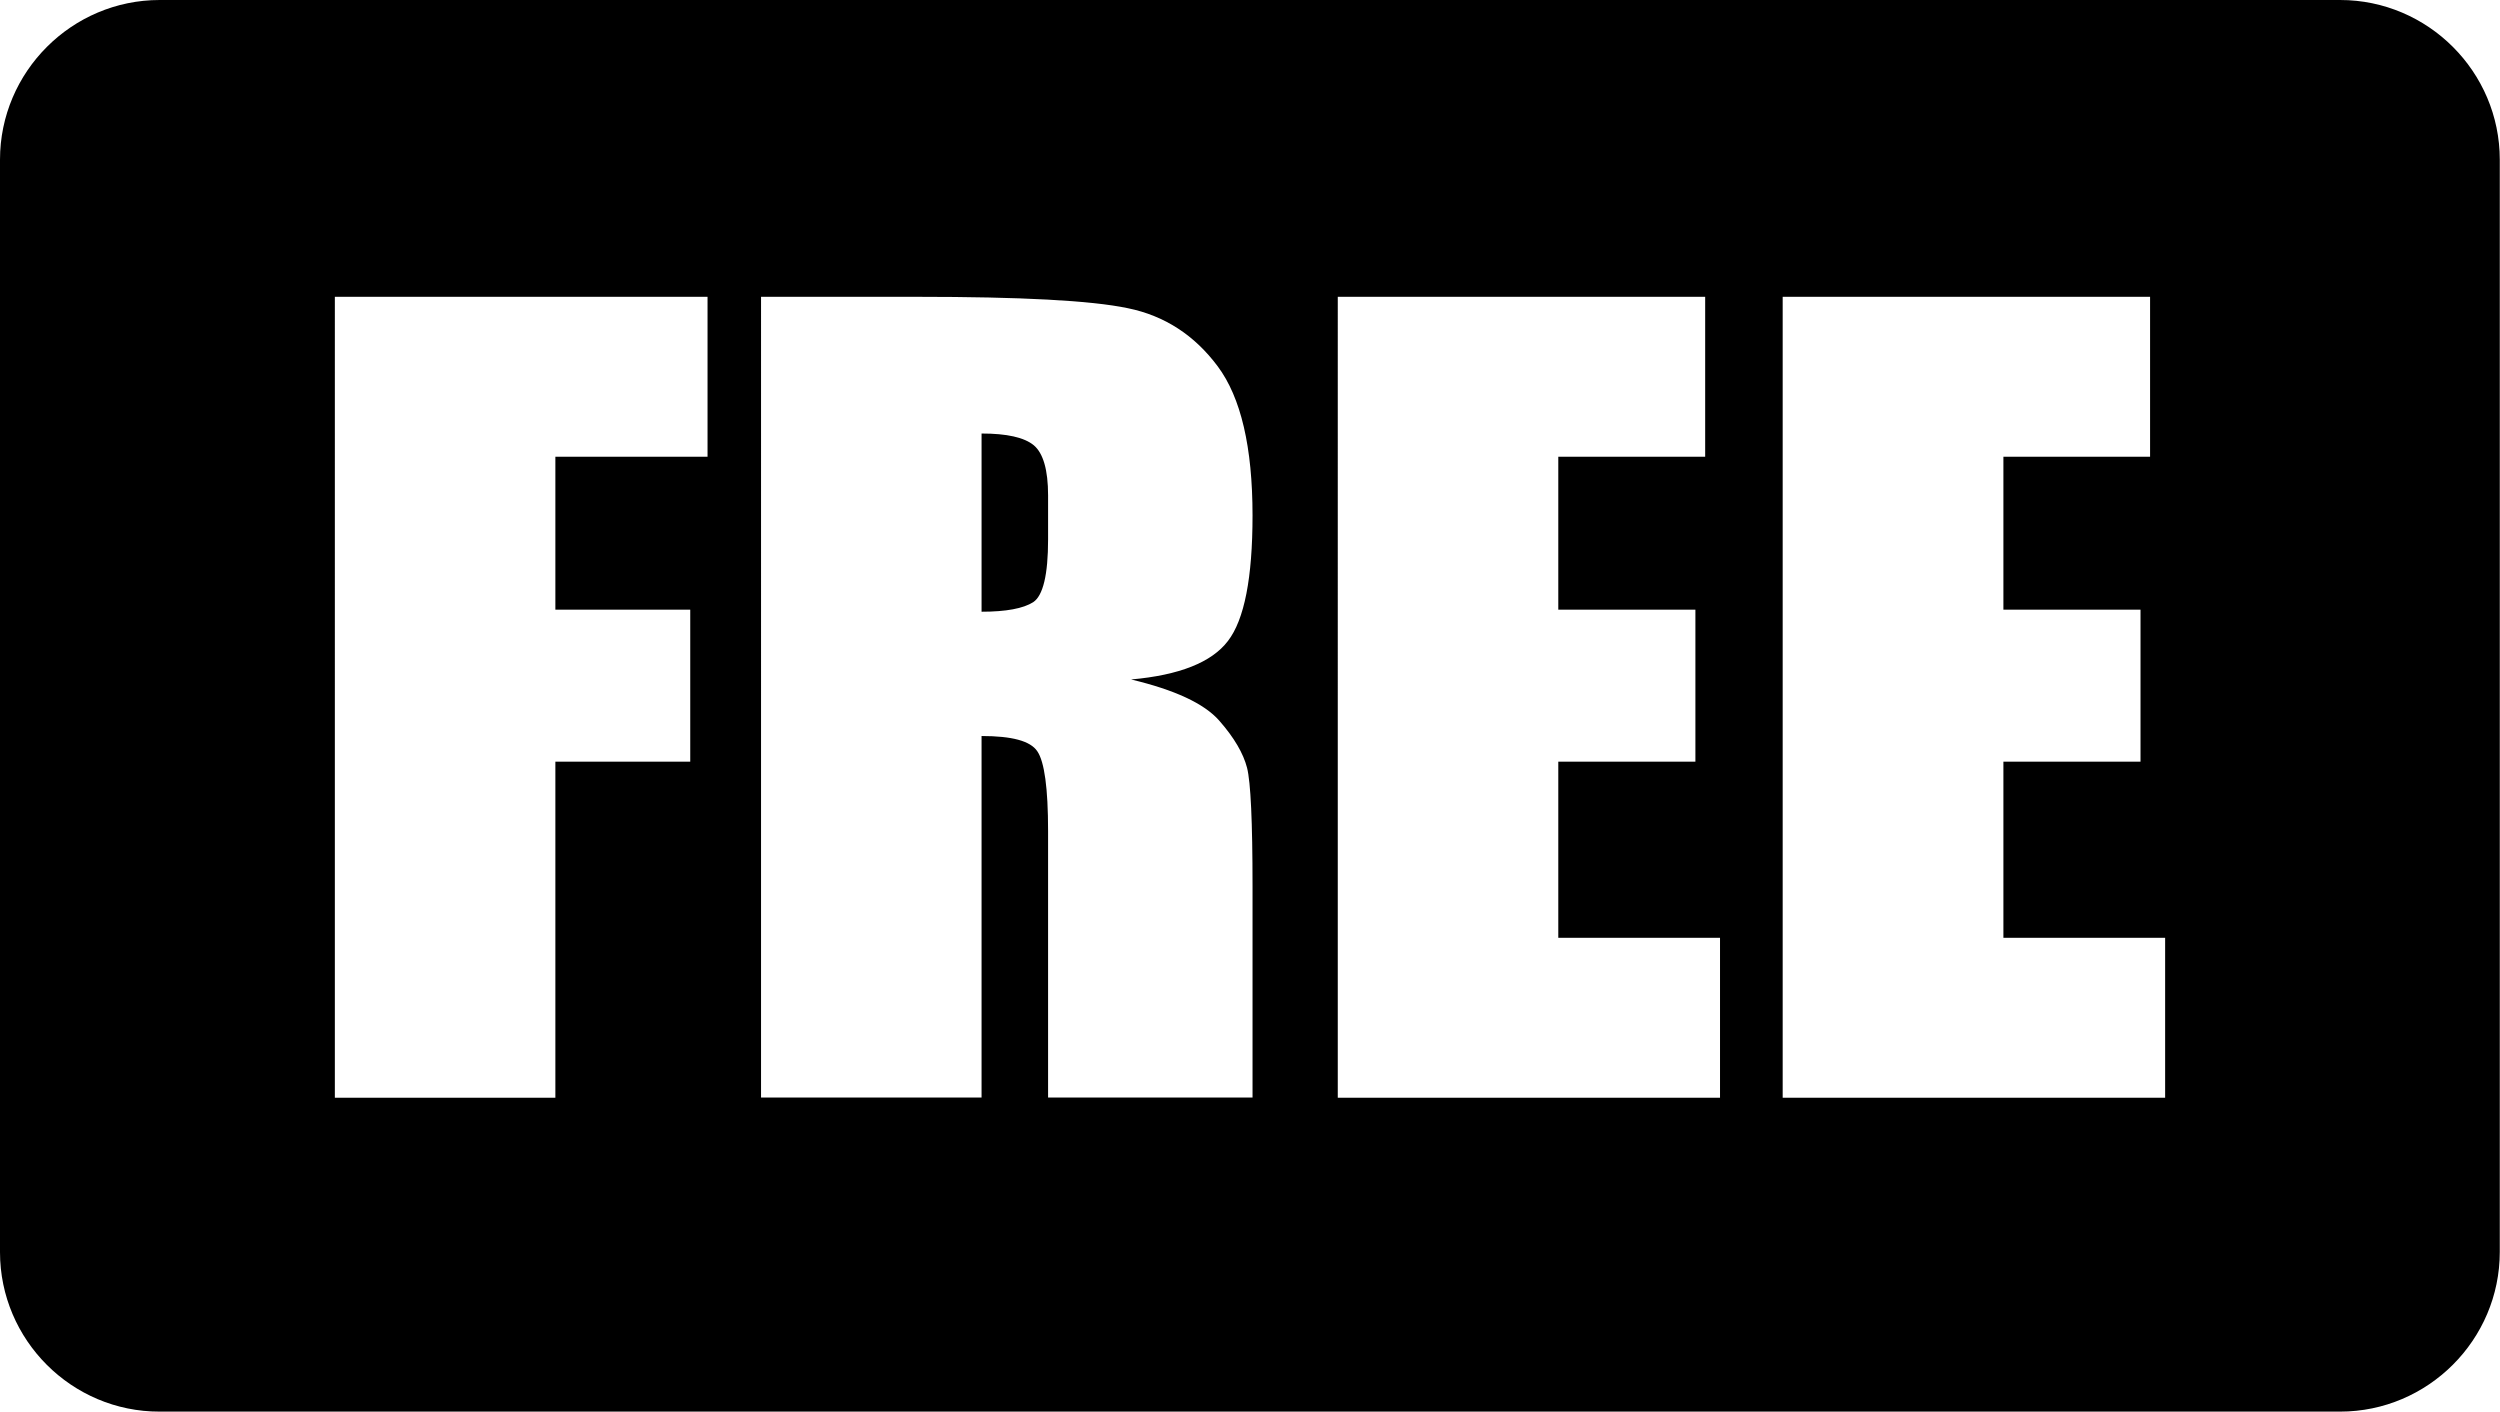 <svg xmlns="http://www.w3.org/2000/svg" xml:space="preserve" width="177.086" height="100" viewBox="0 0 177.086 100">
  <path d="M7.85 0h107.18c4.32 0 7.85 3.53 7.85 7.85v53.69c0 4.32-3.53 7.85-7.85 7.85H7.85C3.53 69.4 0 65.87 0 61.55V7.85C0 3.53 3.53 0 7.85 0Zm8.61 14.59h18.32v7.86H27.3v7.52h6.63v7.47H27.3v16.52H16.46Zm20.95 0h7.66c5.11 0 8.56.18 10.37.56 1.81.37 3.28 1.33 4.42 2.86 1.14 1.53 1.71 3.97 1.71 7.33 0 3.06-.4 5.12-1.21 6.17-.8 1.05-2.39 1.68-4.76 1.89 2.14.51 3.59 1.18 4.33 2.02.74.84 1.19 1.62 1.37 2.32.18.7.27 2.65.27 5.82v10.39H51.52v-13.1c0-2.11-.18-3.41-.53-3.92-.34-.51-1.25-.75-2.74-.75v17.77H37.41Zm10.84 6.72v8.76c1.21 0 2.05-.16 2.54-.47.48-.32.73-1.34.73-3.08v-2.17c0-1.25-.24-2.07-.7-2.46-.47-.39-1.33-.58-2.57-.58zm17.51-6.72h18.06v7.86H76.6v7.52h6.74v7.47H76.6v8.66h7.95v7.86H65.76Zm21.87 0h18.06v7.86h-7.21v7.52h6.74v7.47h-6.74v8.66h7.95v7.86h-18.8z" style="fill-rule:evenodd;clip-rule:evenodd" transform="scale(1.441)"/>
</svg>
